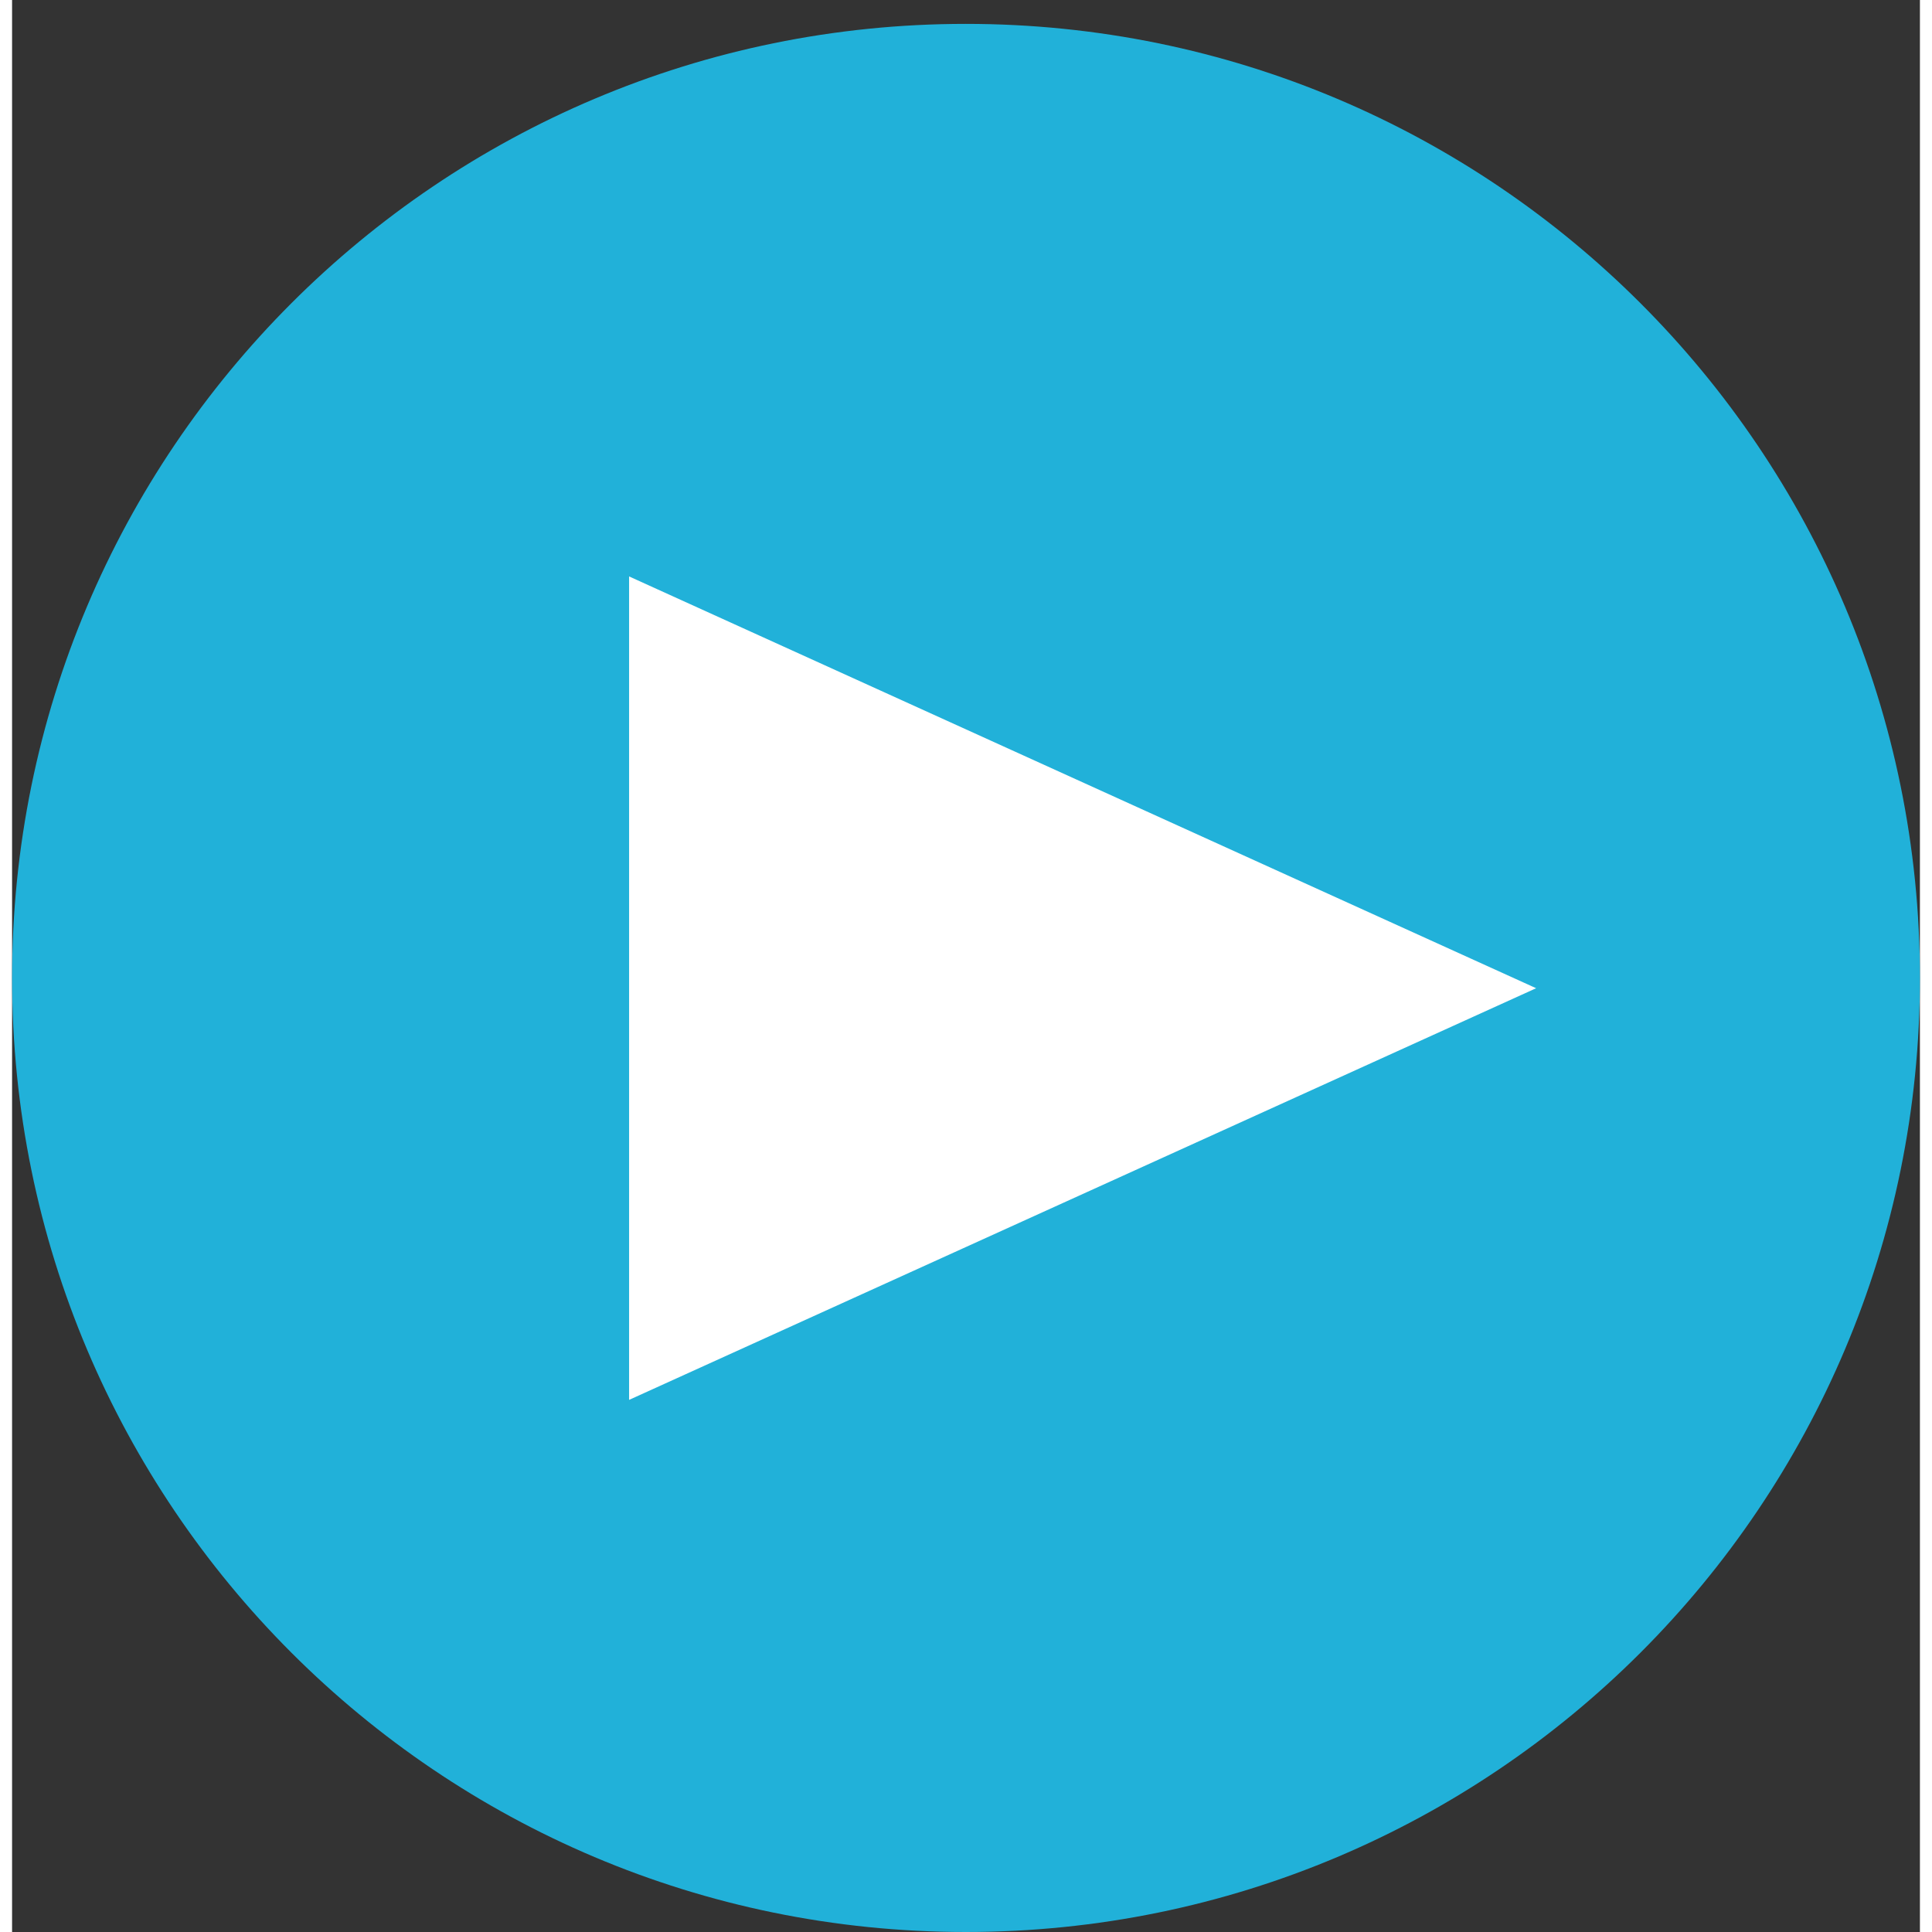 <?xml version='1.0' encoding='ASCII' standalone='yes'?>
<svg xmlns="http://www.w3.org/2000/svg" width="100" height="100" viewBox="143.273 0 14.381 14.563">
  <rect x="143.273" y="0" width="14.381" height="14.563" fill="#333333" stroke="none"/>
  <g>
    <path d="M143.273 7.372C143.273 3.399 146.49 0.18 150.462 0.18C154.436 0.18 157.654 3.399 157.654 7.372C157.654 11.344 154.436 14.563 150.462 14.563C146.49 14.563 143.273 11.344 143.273 7.372Z" fill="#21B1D9">
    </path>
    <path d="M154.761 7.449L147.924 10.552V4.345L154.761 7.449Z" fill="white"/>
  </g>
</svg>
